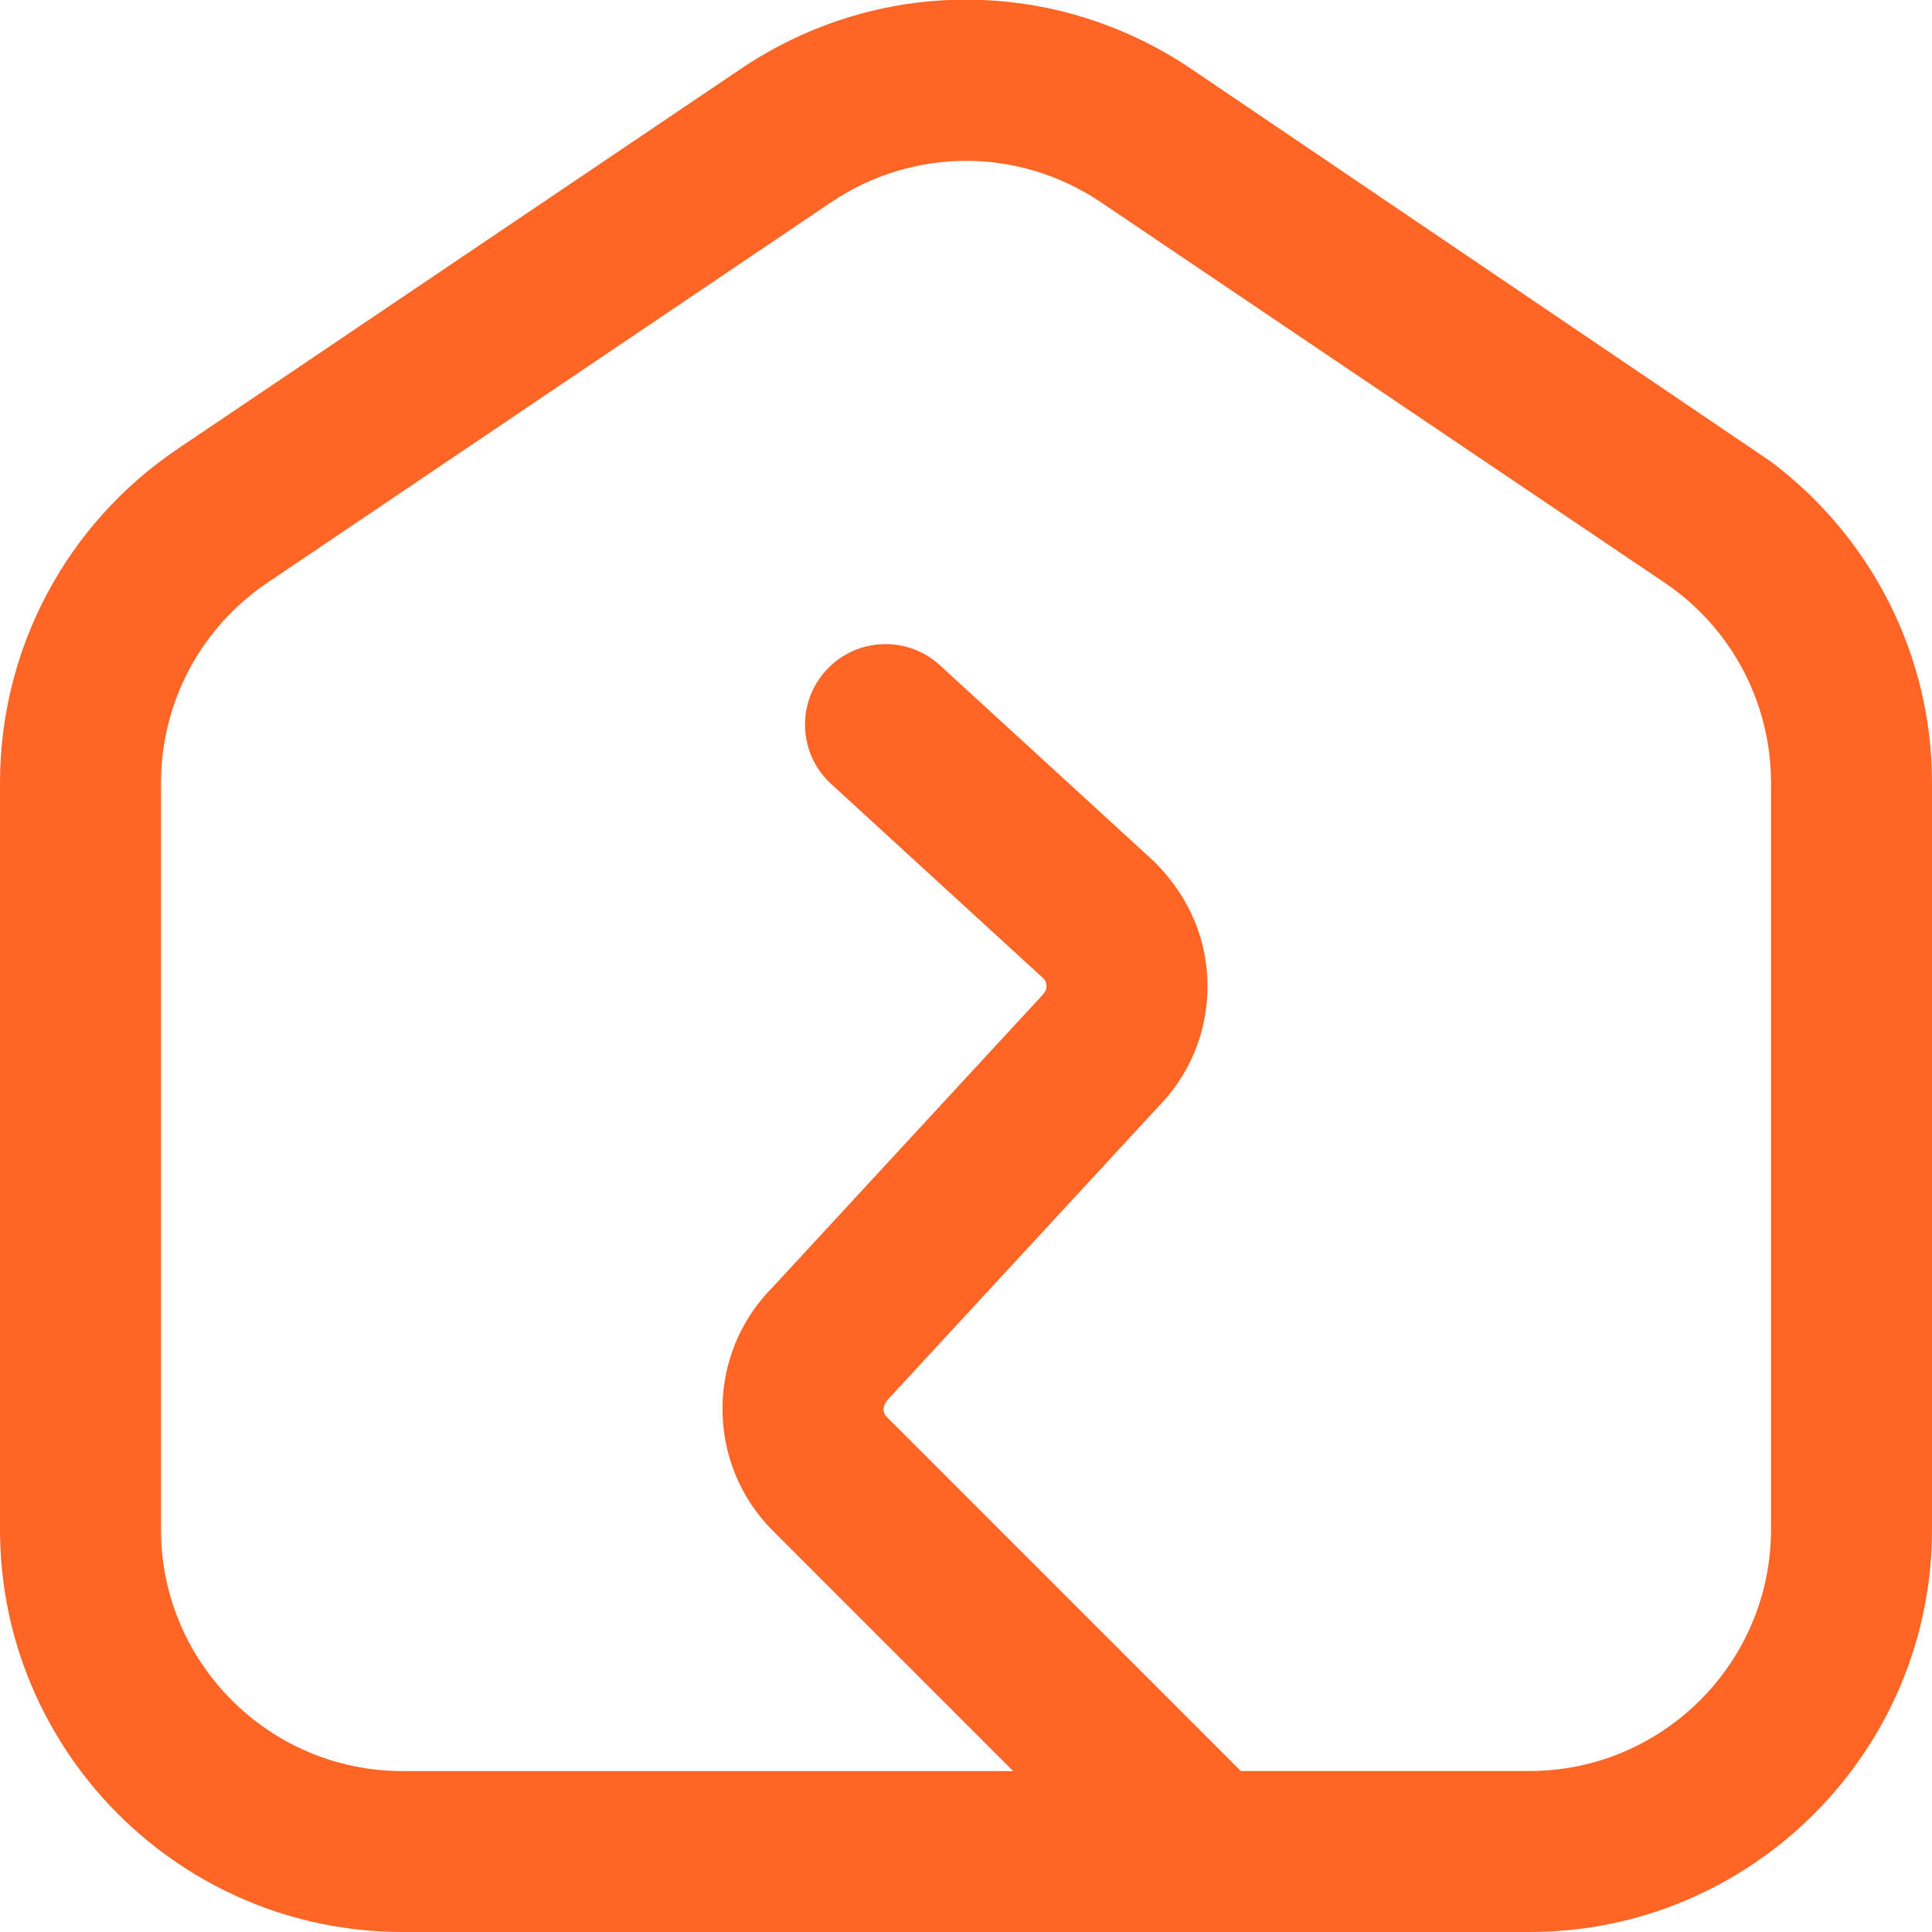 <?xml version="1.0" encoding="UTF-8"?> <svg xmlns="http://www.w3.org/2000/svg" width="100" height="100" viewBox="0 0 100 100" fill="none"><g clip-path="url(#clip0_2994_5003)"><path d="M91.667 23.896L61.654 3.563C54.575 -1.212 45.425 -1.212 38.346 3.563L9.179 23.246C3.433 27.125 0 33.579 0 40.517V79.167C0 90.654 9.346 100 20.833 100H79.167C90.654 100 100 90.654 100 79.167V40.517C100 33.938 96.883 27.821 91.667 23.896ZM91.667 79.167C91.667 86.058 86.058 91.667 79.167 91.667H64.225L45.896 73.338C45.667 73.104 45.667 72.729 46.008 72.383L59.883 57.358C61.567 55.671 62.5 53.434 62.5 51.046C62.5 48.658 61.567 46.421 59.754 44.608L48.65 34.434C46.954 32.875 44.317 32.996 42.763 34.692C41.208 36.388 41.321 39.025 43.021 40.579L53.996 50.633C54.138 50.775 54.167 50.938 54.167 51.05C54.167 51.163 54.138 51.325 53.879 51.588L40.004 66.613C36.525 70.092 36.525 75.754 40.004 79.234L52.442 91.671H20.833C13.942 91.671 8.333 86.063 8.333 79.171V40.521C8.333 36.358 10.392 32.488 13.842 30.159L43.008 10.475C45.133 9.042 47.567 8.325 50 8.325C52.433 8.325 54.867 9.042 56.992 10.475L86.158 30.159C89.608 32.483 91.667 36.358 91.667 40.521V79.167Z" fill="#FF6524"></path></g><defs><clipPath id="clip0_2994_5003"><rect width="100" height="100" fill="white"></rect></clipPath></defs></svg> 